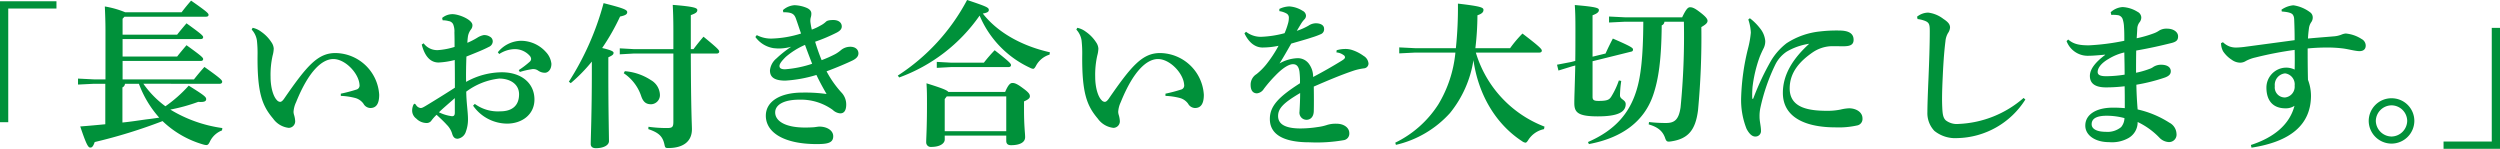 <svg xmlns="http://www.w3.org/2000/svg" width="504" height="30" viewBox="0 0 504 30"><path id="greeting-txt2" d="M19.008-2.757h1.663v-22.921h9.719v-1.46H19.008zM63.289-10.5c.352 0 .512-.19.512-.413 0-.317-.352-.7-3.581-2.984a48.748 48.748 0 00-2.11 2.508H43.722v-3.714h15.73c.32 0 .512-.127.512-.381 0-.286-.352-.635-3.357-2.794-.671.794-1.375 1.619-1.886 2.286h-11v-3.524h15.73c.32 0 .512-.127.512-.381 0-.286-.352-.635-3.357-2.794-.671.794-1.375 1.619-1.886 2.286h-11v-3.206l.384-.413h16.435c.32 0 .512-.127.512-.381 0-.286-.32-.635-3.517-2.857a38.837 38.837 0 00-1.918 2.349h-11.35a18.781 18.781 0 00-4.124-1.175c.064 1.492.128 3.143.128 4.762v9.937h-2.335l-3.2-.159v1.206l3.2-.159h2.3v8.159c-1.663.159-3.357.317-5.052.444 1.215 3.619 1.6 4.254 2.014 4.254.352.032.607-.254.9-1.111a104.826 104.826 0 0013.682-4.224 19.74 19.74 0 008.249 4.73 2.641 2.641 0 00.575.1c.32 0 .48-.19.735-.73a4.492 4.492 0 012.43-2.222l.064-.476A27.308 27.308 0 0153.346-5.3a35.908 35.908 0 005.627-1.556c1.215.1 1.6-.127 1.6-.54 0-.444-.352-.762-3.517-2.73a27.465 27.465 0 01-4.7 4.159 19.386 19.386 0 01-4.444-4.54zm-16.274 0a21.266 21.266 0 004.092 6.825c-.863.127-1.726.254-2.59.349-1.6.222-3.2.476-4.828.635v-7.082a.864.864 0 00.512-.73zm22.732-10.924a4.1 4.1 0 011.055 2.19 23.3 23.3 0 01.128 3.016c-.064 7.556.927 10.127 3.133 12.73a4.462 4.462 0 003.165 1.873 1.321 1.321 0 001.279-1.492 5.008 5.008 0 00-.224-1.143 2.656 2.656 0 01-.1-.571 5.3 5.3 0 01.517-1.968c2.558-6.349 5.275-8.7 7.513-8.7 2.4 0 5.147 2.889 5.275 5.206a.842.842 0 01-.639.952 31.71 31.71 0 01-3.133.825v.444a13.4 13.4 0 012.973.444 3.025 3.025 0 011.6 1.143 1.636 1.636 0 001.375.857c1.151 0 1.79-.794 1.79-2.667a8.942 8.942 0 00-8.824-8.413c-3.549 0-5.755 2.54-10.391 9.27-.288.381-.512.571-.767.571a.928.928 0 01-.639-.349c-.735-.73-1.279-2.571-1.279-4.7a17.628 17.628 0 01.416-4.286 6 6 0 00.224-1.4 2.513 2.513 0 00-.48-1.3 7.564 7.564 0 00-2.046-2.1 4.288 4.288 0 00-1.726-.794zm49.908 4.924a5.919 5.919 0 012.941-.984 4.018 4.018 0 013.229 1.365 1.022 1.022 0 01.256.635.811.811 0 01-.32.571 16.98 16.98 0 01-2.174 1.651l.224.381a15.043 15.043 0 012.3-.54 1.711 1.711 0 011.375.254 2.366 2.366 0 001.375.444c.575 0 1.311-.571 1.311-1.81a4.072 4.072 0 00-1.119-2.381 6.747 6.747 0 00-5.084-2.254 6.146 6.146 0 00-4.6 2.317zM114.38-6.09a8.427 8.427 0 006.842 3.619c3.069 0 5.531-1.873 5.531-4.857 0-3.3-2.622-5.492-6.586-5.492a14.938 14.938 0 00-7.194 1.937c-.032-1.651 0-3.3.064-5.111 2.046-.825 3.357-1.333 4.508-1.937a1.252 1.252 0 00.8-1.048 1.066 1.066 0 00-.576-1.021 2.1 2.1 0 00-1.247-.317 3.711 3.711 0 00-1.311.54 15.248 15.248 0 01-1.982 1.016 13.168 13.168 0 01.128-1.365 3.243 3.243 0 01.575-1.3 1.342 1.342 0 00.32-.889c0-1.111-2.718-2.222-4.028-2.222a3.255 3.255 0 00-2.078.762l.1.476a4.507 4.507 0 011.215.159 1.175 1.175 0 01.9.635 3.779 3.779 0 01.256 1.683c.032.984.032 1.81.032 2.889a14.517 14.517 0 01-3.229.635 3.375 3.375 0 01-3.005-1.365l-.384.254c.735 2.857 2.11 3.619 3.389 3.619a15.722 15.722 0 003.261-.508c.032 1.714.032 3.556.032 5.587a242.12 242.12 0 01-5.915 3.683c-.544.317-.735.413-.991.413a1.251 1.251 0 01-.9-.571c-.128-.19-.224-.286-.32-.286s-.16.1-.224.19A2.686 2.686 0 00102.1-5.2a1.993 1.993 0 00.831 1.714 2.935 2.935 0 002.014.889 1.167 1.167 0 00.959-.381 8.467 8.467 0 011.119-1.27c.9.825 1.535 1.429 2.046 2a4.266 4.266 0 011.119 1.9c.192.6.512.952 1.119.921a2.033 2.033 0 001.631-1.46 7.047 7.047 0 00.416-2.508c0-1.429-.32-3.238-.352-5.524a13.644 13.644 0 016.65-2.635c2.142 0 4 1.079 4 3.175 0 2.222-1.343 3.429-3.773 3.429a7.855 7.855 0 01-5.147-1.492zm-3.68-1.524v2.921c0 .635-.256.73-.576.73a8.279 8.279 0 01-2.622-.794c.771-.762 2.018-1.81 3.198-2.857zm23.371-3.016a32.408 32.408 0 004.252-4.349v2.063c0 8.286-.224 13.3-.224 14.571 0 .508.352.825 1.023.825 1.535 0 2.654-.571 2.654-1.429 0-1.175-.128-6.032-.128-13.873v-3.016c.8-.381 1.055-.54 1.055-.921 0-.286-.639-.571-2.3-.952a44.387 44.387 0 003.613-6.349c1.055-.222 1.439-.444 1.439-.889 0-.476-.767-.794-4.764-1.81a56.656 56.656 0 01-7 15.841zm20.689-5.97v13.748c0 1.079-.224 1.27-1.279 1.27a26.3 26.3 0 01-3.741-.254l-.032.476c2.174.73 2.909 1.492 3.261 3.143.128.6.192.667.767.667 3.1 0 4.764-1.4 4.764-3.778 0-.984-.192-3.524-.224-15.27h5.211c.32 0 .512-.159.512-.381 0-.286-.1-.508-3.165-3.016a43.5 43.5 0 00-2.014 2.508h-.544v-6.857c.959-.349 1.311-.571 1.311-1.016 0-.413-.544-.7-4.956-1.048.064 1.238.128 2.7.128 5.238v3.683H146.8l-2.845-.159v1.206l2.845-.16zm-10.007 3.97a8.95 8.95 0 013.549 4.7c.416 1.143.991 1.556 1.982 1.556a1.847 1.847 0 001.758-2.032 3.56 3.56 0 00-1.79-2.825 11.194 11.194 0 00-5.275-1.81zm32.164-12.286c1.822-.032 2.238.413 2.558 1.3.352.984.7 2.063 1.023 2.984a21.74 21.74 0 01-5.915 1.016 6.088 6.088 0 01-3.005-.7l-.288.381a5.594 5.594 0 003.71 2.257c.352.032.7.063 1.055.063a9.714 9.714 0 002.462-.349 21.452 21.452 0 00-2.973 2.349 3.58 3.58 0 00-1.311 2.413c0 1.111.544 2.063 3.1 2.063a26.757 26.757 0 006.266-1.143c.7 1.46 1.279 2.508 2.046 3.841a31.154 31.154 0 00-4.892-.286c-4.412 0-7.354 1.746-7.354 4.667 0 3.3 3.517 5.714 10.263 5.714 2.174 0 3.325-.222 3.325-1.587 0-1.175-1.279-1.937-2.782-1.937-.256 0-.8.1-1.087.127-.416.032-1.119.063-1.822.063-4.028 0-6.011-1.333-6.011-3.048 0-1.524 1.695-2.571 4.892-2.571a10.961 10.961 0 016.714 2.063 2.483 2.483 0 001.5.7c.671 0 1.215-.413 1.215-1.81a3.5 3.5 0 00-.831-2.254 20.649 20.649 0 01-3.133-4.413c2.142-.794 4.124-1.651 5.179-2.159.863-.413 1.247-.889 1.247-1.46 0-.762-.607-1.333-1.631-1.333a2.944 2.944 0 00-1.918.7 6.95 6.95 0 01-1.151.794 23.98 23.98 0 01-2.718 1.206 39.49 39.49 0 01-1.311-3.714 34.031 34.031 0 004.412-1.873c.7-.381.959-.762.959-1.206 0-.762-.639-1.3-1.695-1.3-.927 0-1.311.159-1.5.349a4.611 4.611 0 01-1.087.762 10.959 10.959 0 01-1.758.825 11.547 11.547 0 01-.256-1.333 2.726 2.726 0 01.032-1.079 2.471 2.471 0 00.128-.825c0-.476-.288-.857-.927-1.143a6.883 6.883 0 00-2.462-.54 3.893 3.893 0 00-2.334.984zm4.38 6.571c.48 1.333.959 2.571 1.439 3.81a22.249 22.249 0 01-5.467 1.111c-.831 0-1.119-.254-1.119-.667s.416-.984 1.279-1.841a15.343 15.343 0 013.871-2.412zm18.991 6.571A33.9 33.9 0 00216.5-24.249a20.257 20.257 0 0010.135 10.508 1.911 1.911 0 00.639.222c.224 0 .384-.222.639-.7a4.591 4.591 0 012.686-2.159l.064-.476c-5.659-1.27-10.551-4-13.524-7.81.991-.159 1.215-.413 1.215-.7 0-.508-.32-.667-4.38-2.032A40.879 40.879 0 01200-12.154zm9.176 11.715h12.405V.989c0 .667.384.889.959.889 1.726 0 2.845-.54 2.845-1.619 0-.889-.224-2.1-.224-5.651v-1.556c.8-.349 1.183-.635 1.183-1.016s-.128-.73-1.407-1.651c-1.183-.889-1.663-1.048-2.11-1.048s-.863.381-1.471 1.81H210.2c-.256-.349-1.151-.73-4.412-1.746.1 1.556.1 2.476.1 4.317 0 4.7-.16 6.7-.16 7.587a.915.915 0 001.023.921c1.854 0 2.718-.762 2.718-1.492zm0-.889v-6.476l.416-.54h11.989v7.016zm-1.6-13.968v1.206l2.877-.159h11.574c.32 0 .512-.159.512-.381 0-.286-.128-.54-3.293-3.016a30.4 30.4 0 00-2.174 2.508h-6.618zM236-21.424a4.1 4.1 0 011.055 2.19 23.3 23.3 0 01.128 3.016c-.064 7.556.927 10.127 3.133 12.73a4.462 4.462 0 003.165 1.873 1.321 1.321 0 001.279-1.492 5.008 5.008 0 00-.224-1.143 2.655 2.655 0 01-.1-.571 5.3 5.3 0 01.512-1.968c2.558-6.349 5.275-8.7 7.513-8.7 2.4 0 5.147 2.889 5.275 5.206a.842.842 0 01-.639.952 31.708 31.708 0 01-3.133.825v.444a13.4 13.4 0 012.973.444 3.025 3.025 0 011.6 1.143 1.636 1.636 0 001.375.857c1.151 0 1.79-.794 1.79-2.667a8.942 8.942 0 00-8.824-8.413c-3.549 0-5.755 2.54-10.391 9.27-.288.381-.512.571-.767.571a.928.928 0 01-.639-.349c-.735-.73-1.279-2.571-1.279-4.7a17.628 17.628 0 01.416-4.286 6 6 0 00.224-1.4 2.513 2.513 0 00-.48-1.3 7.564 7.564 0 00-2.046-2.1 4.288 4.288 0 00-1.726-.794zm52.434 4.6a2.772 2.772 0 011.439.54.537.537 0 01.288.444c0 .254-.32.476-.735.73a97.376 97.376 0 01-5.691 3.238 4.365 4.365 0 00-.767-2.54 2.779 2.779 0 00-2.59-1.238 7.864 7.864 0 00-3.421 1.048c.767-1.175 1.5-2.508 2.366-4 1.726-.508 3.133-.889 4.156-1.238a15.785 15.785 0 001.886-.7 1.053 1.053 0 00.576-1.079c0-.667-.671-1.079-1.663-1.079a2.7 2.7 0 00-1.471.476 12.563 12.563 0 01-2.366 1.048c.352-.571.735-1.238 1.023-1.683a5.533 5.533 0 01.576-.7 1.042 1.042 0 00.256-.7 1.173 1.173 0 00-.671-.952 5.724 5.724 0 00-2.686-.889 4.939 4.939 0 00-2.014.508v.444a4.149 4.149 0 011.5.508.939.939 0 01.416.857 3.978 3.978 0 01-.192 1.206 14.027 14.027 0 01-.671 1.873 20.968 20.968 0 01-4.732.73 4.8 4.8 0 01-3.037-1.016l-.32.317c.991 2.1 2.366 2.857 3.645 2.857a15.831 15.831 0 003.229-.349 25.121 25.121 0 01-2.494 3.778 12.453 12.453 0 01-1.95 1.937 2.49 2.49 0 00-1.183 2.159c0 1.333.639 1.714 1.279 1.714a1.864 1.864 0 001.375-.889 27.117 27.117 0 012.334-2.7c1.311-1.365 2.622-2.286 3.549-2.286.7 0 1.151.413 1.311 1.524a16.086 16.086 0 01.1 2.317c-4.316 2.762-6.075 4.6-6.075 7.206 0 2.921 2.43 4.7 7.993 4.7a31.568 31.568 0 006.97-.444 1.324 1.324 0 001.055-1.4c0-1.143-1.151-1.9-2.526-1.9a5.81 5.81 0 00-1.886.222 9.832 9.832 0 01-1.95.444 23.359 23.359 0 01-3.453.286c-2.973 0-4.54-.794-4.54-2.508 0-1.556 1.119-2.667 4.444-4.635 0 1.46-.064 2.54-.128 3.746a1.43 1.43 0 001.407 1.651c.7 0 1.439-.476 1.471-1.746.032-1.079.032-2.825 0-4.952 2.718-1.175 5.371-2.317 8.121-3.238a11.769 11.769 0 012.013-.437.988.988 0 00.9-.952 1.967 1.967 0 00-.991-1.556 8.261 8.261 0 00-2.27-1.175 4.32 4.32 0 00-1.5-.222 6.229 6.229 0 00-1.663.254zm41.947 14.956a23.051 23.051 0 01-13.844-14.921h12.789c.32 0 .512-.159.512-.381 0-.317-.32-.73-3.9-3.46a23.971 23.971 0 00-2.494 2.952h-7a58.563 58.563 0 00.416-6.635c.959-.317 1.215-.667 1.215-1.079 0-.476-.448-.73-5.147-1.27a79.364 79.364 0 01-.416 8.984h-8.217l-3.2-.159v1.206l3.2-.159h8.121a24.747 24.747 0 01-3.421 10.413 21.431 21.431 0 01-8.7 7.746l.128.444a21.066 21.066 0 0010.9-6.413 22.3 22.3 0 004.732-10.667c.991 6.984 4.54 12.921 9.815 16.349a1.388 1.388 0 00.671.286c.192 0 .352-.19.607-.6a4.94 4.94 0 013.133-2.127zm28.1-21.143a147.106 147.106 0 01-.671 17.27c-.352 2.381-1.151 3.143-2.877 3.143a28.417 28.417 0 01-3.485-.19l-.064.476c1.886.54 2.782 1.365 3.261 2.6.288.857.416.952 1.247.825 3.453-.508 4.924-2.286 5.435-6.254A157.547 157.547 0 00362-21.932c.8-.476 1.247-.794 1.247-1.27 0-.381-.384-.857-1.5-1.714-1.023-.794-1.535-1.016-2.014-1.016-.448 0-.831.413-1.6 2.032h-11.542l-3.2-.159v1.206l3.2-.159h3.709c-.032 7.079-.512 11.079-1.375 13.841-1.407 4.571-4.252 8-9.783 10.413l.192.413c6.778-1.27 11.158-4.635 12.949-9.873 1.087-3.175 1.663-7.111 1.726-14.063a.815.815 0 00.544-.73zm-18.416 7.048v-8.349c1.023-.381 1.279-.7 1.279-1.048 0-.381-.288-.635-4.86-1.016.1 1.333.128 2.73.128 4.667 0 2.667 0 4.857-.032 6.6l-.863.222-2.814.54.288 1.175 2.782-.857.607-.159c-.1 4.6-.192 6.222-.192 7.556 0 1.873.671 2.7 4.732 2.7 3.964 0 5.627-.825 5.627-2.476 0-.889-1.151-.921-1.151-1.746a22.109 22.109 0 01.256-2.921l-.48-.1a15.635 15.635 0 01-1.5 3.206c-.416.667-.767.921-2.59.921-.959 0-1.215-.19-1.215-.825v-7.175l7.8-1.937a.39.39 0 00.352-.444c0-.317-.48-.635-4.06-2.19a51.098 51.098 0 00-1.471 3.016zm31.4-7.492a9.475 9.475 0 01.512 2.635 19.233 19.233 0 01-.576 3.238 46.2 46.2 0 00-1.375 9.746 15.736 15.736 0 001.087 6.413c.576 1.079 1.151 1.556 1.758 1.556a1.1 1.1 0 001.151-1.175c0-.889-.288-1.873-.288-2.762a7.913 7.913 0 01.192-1.968 38.28 38.28 0 013.037-8.7 6.775 6.775 0 012.238-2.508 12.537 12.537 0 014.54-1.587c-3.165 2.889-5.307 6.1-5.307 9.9 0 5.111 4.86 6.952 10.583 6.952a17.2 17.2 0 004.508-.413 1.327 1.327 0 00.959-1.4c0-1.3-1.343-2.032-2.718-2.032a8.649 8.649 0 00-1.694.254 13.2 13.2 0 01-2.622.254c-3.581 0-7.641-.476-7.641-4.508 0-3.333 2.142-5.556 4.668-7.3a7.189 7.189 0 013.453-1.206c.544-.032 1.567 0 2.718 0 1.279 0 2.046-.254 2.046-1.3 0-1.206-.863-1.873-2.941-1.873a28.625 28.625 0 00-3.869.19 15.144 15.144 0 00-6.714 2.381 12.8 12.8 0 00-3.069 3.429 52.156 52.156 0 00-3.613 7.651c-.032.063-.032.1-.128.127-.064 0-.1-.032-.1-.159a19.181 19.181 0 01.064-2.286 26.9 26.9 0 011.375-5.841c.256-.7.671-1.556.8-1.81a3.144 3.144 0 00.384-1.587 4.665 4.665 0 00-1.055-2.54 11.12 11.12 0 00-2.046-2.032zm55.5 15.81a21.262 21.262 0 01-13.076 5.238 3.693 3.693 0 01-2.622-.73c-.544-.54-.639-1.27-.7-2.6-.064-1.4-.064-2.921.1-6.286.16-3.524.352-5.524.543-7.048a3.963 3.963 0 01.512-1.651 2.242 2.242 0 00.416-1.111c0-.6-.32-1.079-1.343-1.746a6.226 6.226 0 00-3.069-1.27 3.624 3.624 0 00-2.238.825l.1.476a5.657 5.657 0 011.183.254c1.215.381 1.279.794 1.279 2.286 0 2.7-.128 6.286-.256 9.365-.16 3.587-.224 5.81-.224 6.889a5.186 5.186 0 001.407 3.746A6.7 6.7 0 00413.6.449a16.62 16.62 0 0013.72-7.778zm8.664-11.46a4.551 4.551 0 004.54 2.952c.735 0 1.918-.1 3.229-.222v.063c-1.886 1.4-3.069 2.825-3.069 4.222 0 1.333.8 2.317 3.261 2.317a33.062 33.062 0 003.744-.227c.032 1.333.032 2.762.032 4.413a23.746 23.746 0 00-2.462-.1c-3.069 0-5.5 1.238-5.5 3.619 0 1.9 1.918 3.333 4.8 3.333a6.781 6.781 0 003.9-.825 3.663 3.663 0 001.854-3.238 14.932 14.932 0 014.41 3.184 2.8 2.8 0 001.79.857 1.5 1.5 0 001.631-1.683 2.637 2.637 0 00-1.439-2.222 20 20 0 00-6.394-2.667 75.023 75.023 0 01-.256-4.984 36.138 36.138 0 005.787-1.46c.831-.317 1.183-.7 1.151-1.333s-.576-1.238-1.982-1.238a2.92 2.92 0 00-1.535.444 2.679 2.679 0 01-.735.381 17.313 17.313 0 01-2.75.794c0-1.3 0-2.857.032-4.476 2.718-.476 4.7-.921 7.13-1.524 1.119-.286 1.311-.7 1.311-1.365 0-.794-.863-1.524-2.206-1.524a2.815 2.815 0 00-1.6.381 4.641 4.641 0 01-1.119.571 23.389 23.389 0 01-3.421.984c.064-.857.1-1.587.128-2.1a2.247 2.247 0 01.416-1.079 1.571 1.571 0 00.384-1.048 1.338 1.338 0 00-.767-1.111 6.307 6.307 0 00-2.973-.952 3.867 3.867 0 00-2.43 1.048l.128.54a4.921 4.921 0 011.183.032 1.209 1.209 0 011.087.762 5.7 5.7 0 01.288 1.619c.064.921.064 1.746.064 2.794a46.234 46.234 0 01-7.13.921c-1.886 0-3.1-.222-4.188-1.175zM447.3-3.582a2.965 2.965 0 01-.671 1.81 4.281 4.281 0 01-3.1.952c-1.727 0-2.845-.54-2.845-1.524 0-1.175 1.055-1.714 3.037-1.714a13.754 13.754 0 013.579.476zm.032-8.762a24.339 24.339 0 01-3.709.317c-1.311 0-1.726-.317-1.726-.857 0-.73.607-1.714 2.206-2.635a10.633 10.633 0 013.165-1.3c.032 1.519.066 2.983.066 4.475zm31.684-12.73c1.279.1 1.982.286 2.238.667.256.413.256.635.288 1.651.032.857.064 1.937.064 3.46-3.517.476-7.1.952-9.687 1.3a16.915 16.915 0 01-2.11.19 3.94 3.94 0 01-1.247-.19 3.94 3.94 0 01-1.407-.889l-.384.19a3.511 3.511 0 00.416 1.651 6 6 0 001.758 1.714 2.954 2.954 0 001.631.571 2.152 2.152 0 001.215-.349 7.654 7.654 0 011.918-.7 72.709 72.709 0 017.9-1.524 81.35 81.35 0 010 3.968 3.916 3.916 0 00-2.014-.381 4.027 4.027 0 00-3.677 4c0 2.667 1.343 4.19 3.837 4.19a3.111 3.111 0 001.822-.508c-.991 3.81-4.188 6.413-8.792 7.9l.128.54c7.833-1.206 11.989-4.6 11.989-10.508a9.056 9.056 0 00-.607-3.175c-.064-2.635-.064-5.079-.064-6.317a41.265 41.265 0 013.933-.19 25.453 25.453 0 013.2.19c1.183.159 2.494.54 3.325.54.8 0 1.247-.413 1.247-1.111a1.509 1.509 0 00-.831-1.333 7.039 7.039 0 00-3.2-1.111 3.09 3.09 0 00-.927.254 5.276 5.276 0 01-1.439.317c-1.854.159-3.229.254-5.243.444.032-.73.1-1.333.192-2.032a2.779 2.779 0 01.448-1.238 1.579 1.579 0 00.32-.984 1.261 1.261 0 00-.544-1.048 7.365 7.365 0 00-3.357-1.4 4.976 4.976 0 00-2.4.889zm.674 12.474a2.233 2.233 0 011.918 2.476 2.184 2.184 0 01-1.918 2.381 2.023 2.023 0 01-2.078-2.286 2.319 2.319 0 012.078-2.571zm21.45 5.016a4.589 4.589 0 00-4.6 4.571 4.61 4.61 0 004.6 4.571 4.61 4.61 0 004.6-4.571 4.569 4.569 0 00-4.601-4.569zm0 1.429a3.182 3.182 0 013.16 3.144 3.225 3.225 0 01-3.161 3.143 3.225 3.225 0 01-3.165-3.143 3.2 3.2 0 013.165-3.143zm21.869-15.619h-1.663V1.148h-9.719v1.46h11.382z" transform="translate(-19.008 27.392)" fill="#00913a"/></svg>